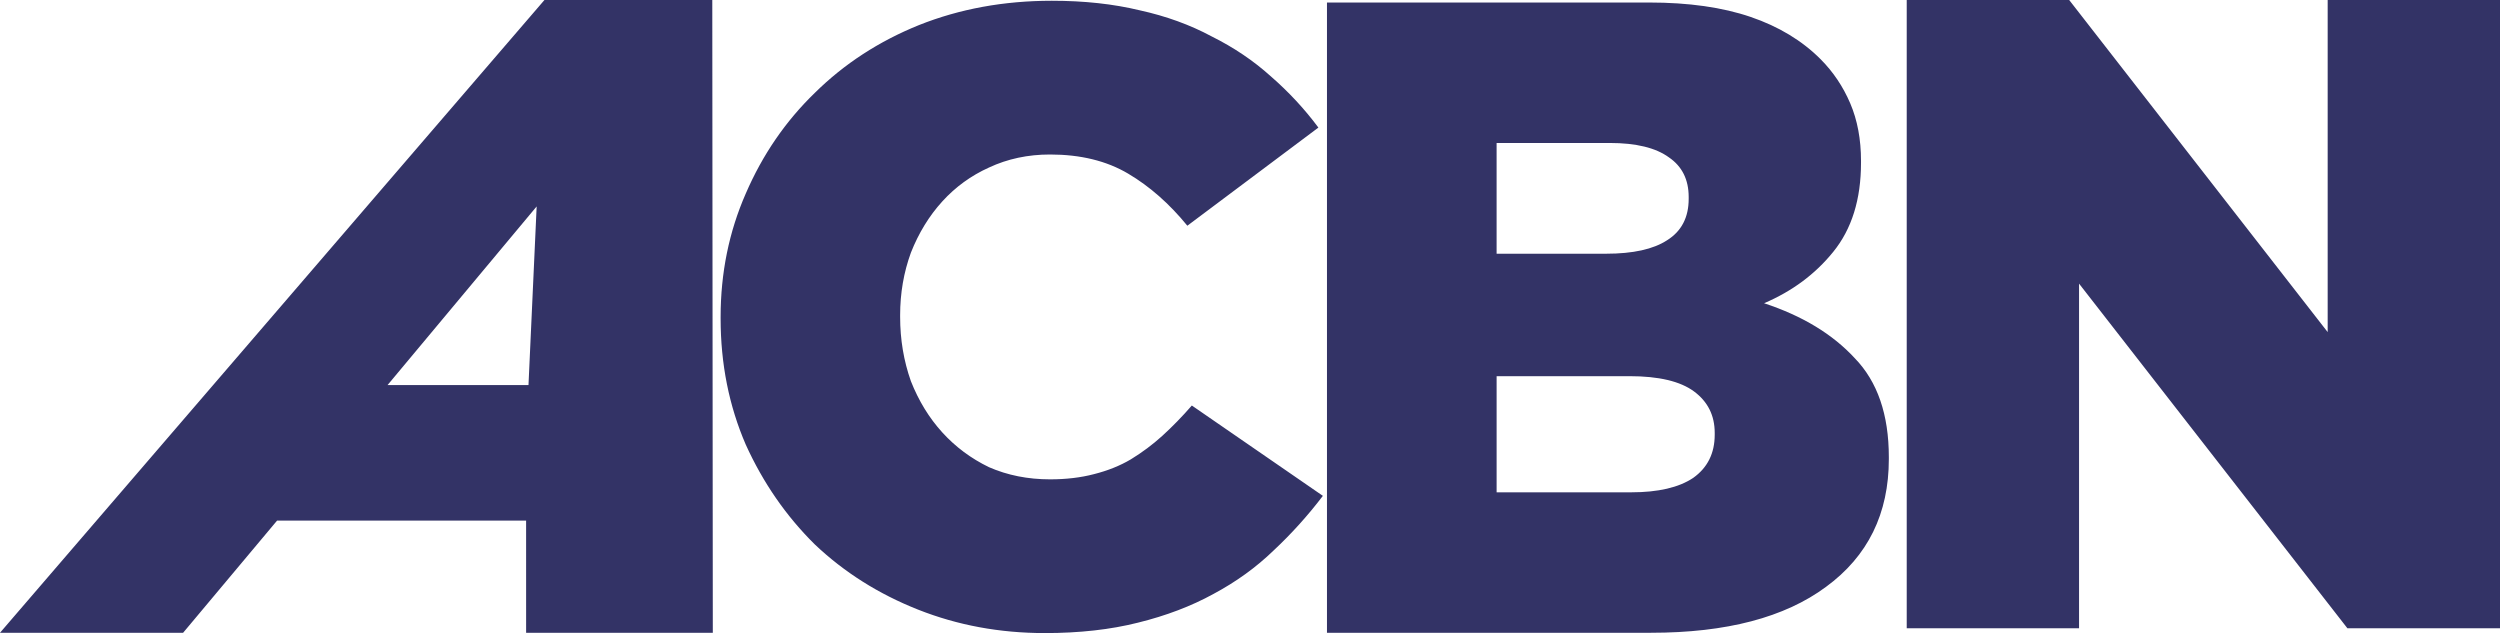 <?xml version="1.0" encoding="UTF-8" standalone="no"?>
<!-- Created with Inkscape (http://www.inkscape.org/) -->

<svg
   width="1770.927"
   height="448.45"
   viewBox="0 0 1770.927 448.45"
   version="1.1"
   id="svg5"
   inkscape:version="1.1.2 (b8e25be833, 2022-02-05)"
   sodipodi:docname="ABCN2020.svg"
   xmlns:inkscape="http://www.inkscape.org/namespaces/inkscape"
   xmlns:sodipodi="http://sodipodi.sourceforge.net/DTD/sodipodi-0.dtd"
   xmlns="http://www.w3.org/2000/svg"
   xmlns:svg="http://www.w3.org/2000/svg">
  <sodipodi:namedview
     id="namedview7"
     pagecolor="#ffffff"
     bordercolor="#111111"
     borderopacity="1"
     inkscape:pageshadow="0"
     inkscape:pageopacity="0"
     inkscape:pagecheckerboard="1"
     inkscape:document-units="px"
     showgrid="false"
     inkscape:snap-text-baseline="false"
     inkscape:zoom="0.5671875"
     inkscape:cx="953.8292"
     inkscape:cy="451.34986"
     inkscape:window-width="1920"
     inkscape:window-height="1009"
     inkscape:window-x="-8"
     inkscape:window-y="-8"
     inkscape:window-maximized="1"
     inkscape:current-layer="text44622" />
  <defs
     id="defs2" />
  <g
     inkscape:label="Layer 1"
     inkscape:groupmode="layer"
     id="layer1"
     transform="translate(-36.414,-299.736)">
    <g
       aria-label="ACBN"
       id="text3950"
       style="font-size:585.963px;line-height:1.25;font-family:'ITC Avant Garde Gothic LT';-inkscape-font-specification:'ITC Avant Garde Gothic LT';stroke-width:3.052"
       transform="translate(114.779,42.983)">
      <g
         aria-label="ACBN"
         id="text7217"
         style="font-weight:900;font-size:595.288px;font-family:Metropolis;-inkscape-font-specification:'Metropolis Heavy';letter-spacing:-30px;stroke-width:9.462">
        <g
           aria-label="ABCN"
           id="text17993"
           style="font-size:509.516px;line-height:0.7;letter-spacing:-22.669px;stroke-width:25.11">
          <g
             aria-label="ACBN"
             id="text36989"
             style="font-weight:bold;font-size:375.76px;line-height:1.25;font-family:'MOON GET!';-inkscape-font-specification:'MOON GET! Bold';letter-spacing:-3.86px;stroke-width:49.143">
            <g
               aria-label="ACBN"
               id="text44622"
               style="font-size:537.053px;font-family:'Gotham Black';-inkscape-font-specification:'Gotham Black,  Bold';letter-spacing:-18.719px;stroke-width:137.459">
              <path
                 id="path47660"
                 d="m 1272.3,256.753 h 115.079 L 1570.489,491.998 V 256.753 h 122.073 V 701.812 H 1584.477 L 1394.373,457.665 v 244.147 h -122.073 z m -195.14,348.742 q 28.611,0 43.87,-10.205 15.259,-10.842 15.259,-30.614 v -1.276 q 0,-18.496 -14.623,-29.338 -14.623,-10.842 -45.777,-10.842 h -94.098 v 82.275 z m -17.802,-169.015 q 28.611,0 43.234,-9.567 15.259,-9.567 15.259,-29.338 v -1.276 q 0,-18.496 -13.988,-28.063 -13.988,-10.205 -41.963,-10.205 h -80.111 v 78.449 z M 861.624,258.536 h 228.252 q 41.963,0 71.845,10.205 29.883,10.205 49.592,29.976 13.352,13.394 20.981,31.252 7.63,17.858 7.63,40.819 v 1.276 q 0,38.905 -19.71,63.142 -19.074,23.598 -48.956,36.354 40.691,13.394 64.216,38.905 24.16,24.874 24.16,70.157 v 1.276 q 0,58.039 -44.506,90.567 -43.87,32.527 -123.981,32.527 H 861.624 Z m -199.999,446.667 q -47.685,0 -89.648,-16.612 -41.963,-16.612 -73.117,-46.145 -30.518,-30.148 -48.956,-70.755 -17.802,-41.222 -17.802,-89.213 v -1.231 q 0,-46.76 17.802,-87.367 17.802,-41.223 48.956,-71.37 31.154,-30.763 73.753,-47.99 43.234,-17.227 94.098,-17.227 34.333,0 62.308,6.768 27.975,6.153 50.864,18.458 23.525,11.69 41.963,28.302 19.074,16.612 33.697,36.3 l -92.827,69.525 q -19.074,-23.38 -41.963,-36.916 -22.889,-13.536 -55.314,-13.536 -23.525,0 -43.234,9.229 -19.074,8.614 -33.062,23.995 -13.988,15.382 -22.253,36.3 -7.63,20.919 -7.63,44.299 v 1.231 q 0,23.995 7.63,45.529 8.265,20.919 22.253,36.3 13.988,15.382 33.062,24.61 19.71,8.614 43.234,8.614 17.167,0 31.154,-3.692 14.623,-3.692 26.068,-10.459 12.08,-7.383 22.253,-16.612 10.809,-9.844 20.981,-21.534 l 92.827,63.987 q -15.895,20.919 -34.969,38.761 -18.438,17.843 -42.598,30.763 -23.525,12.92 -53.407,20.304 -29.247,7.383 -66.123,7.383 z M 296,529.511 301.789,402.987 196.179,529.511 Z m 11.305,-272.757 h 118.894 l 0.369,448.238 H 294.322 l -0.006,-79.475 H 117.915 L 51.338,704.991 H -78.365 Z"
                 style="fill:#333366;stroke-width:162.733" />
            </g>
          </g>
        </g>
      </g>
    </g>
  </g>
</svg>
